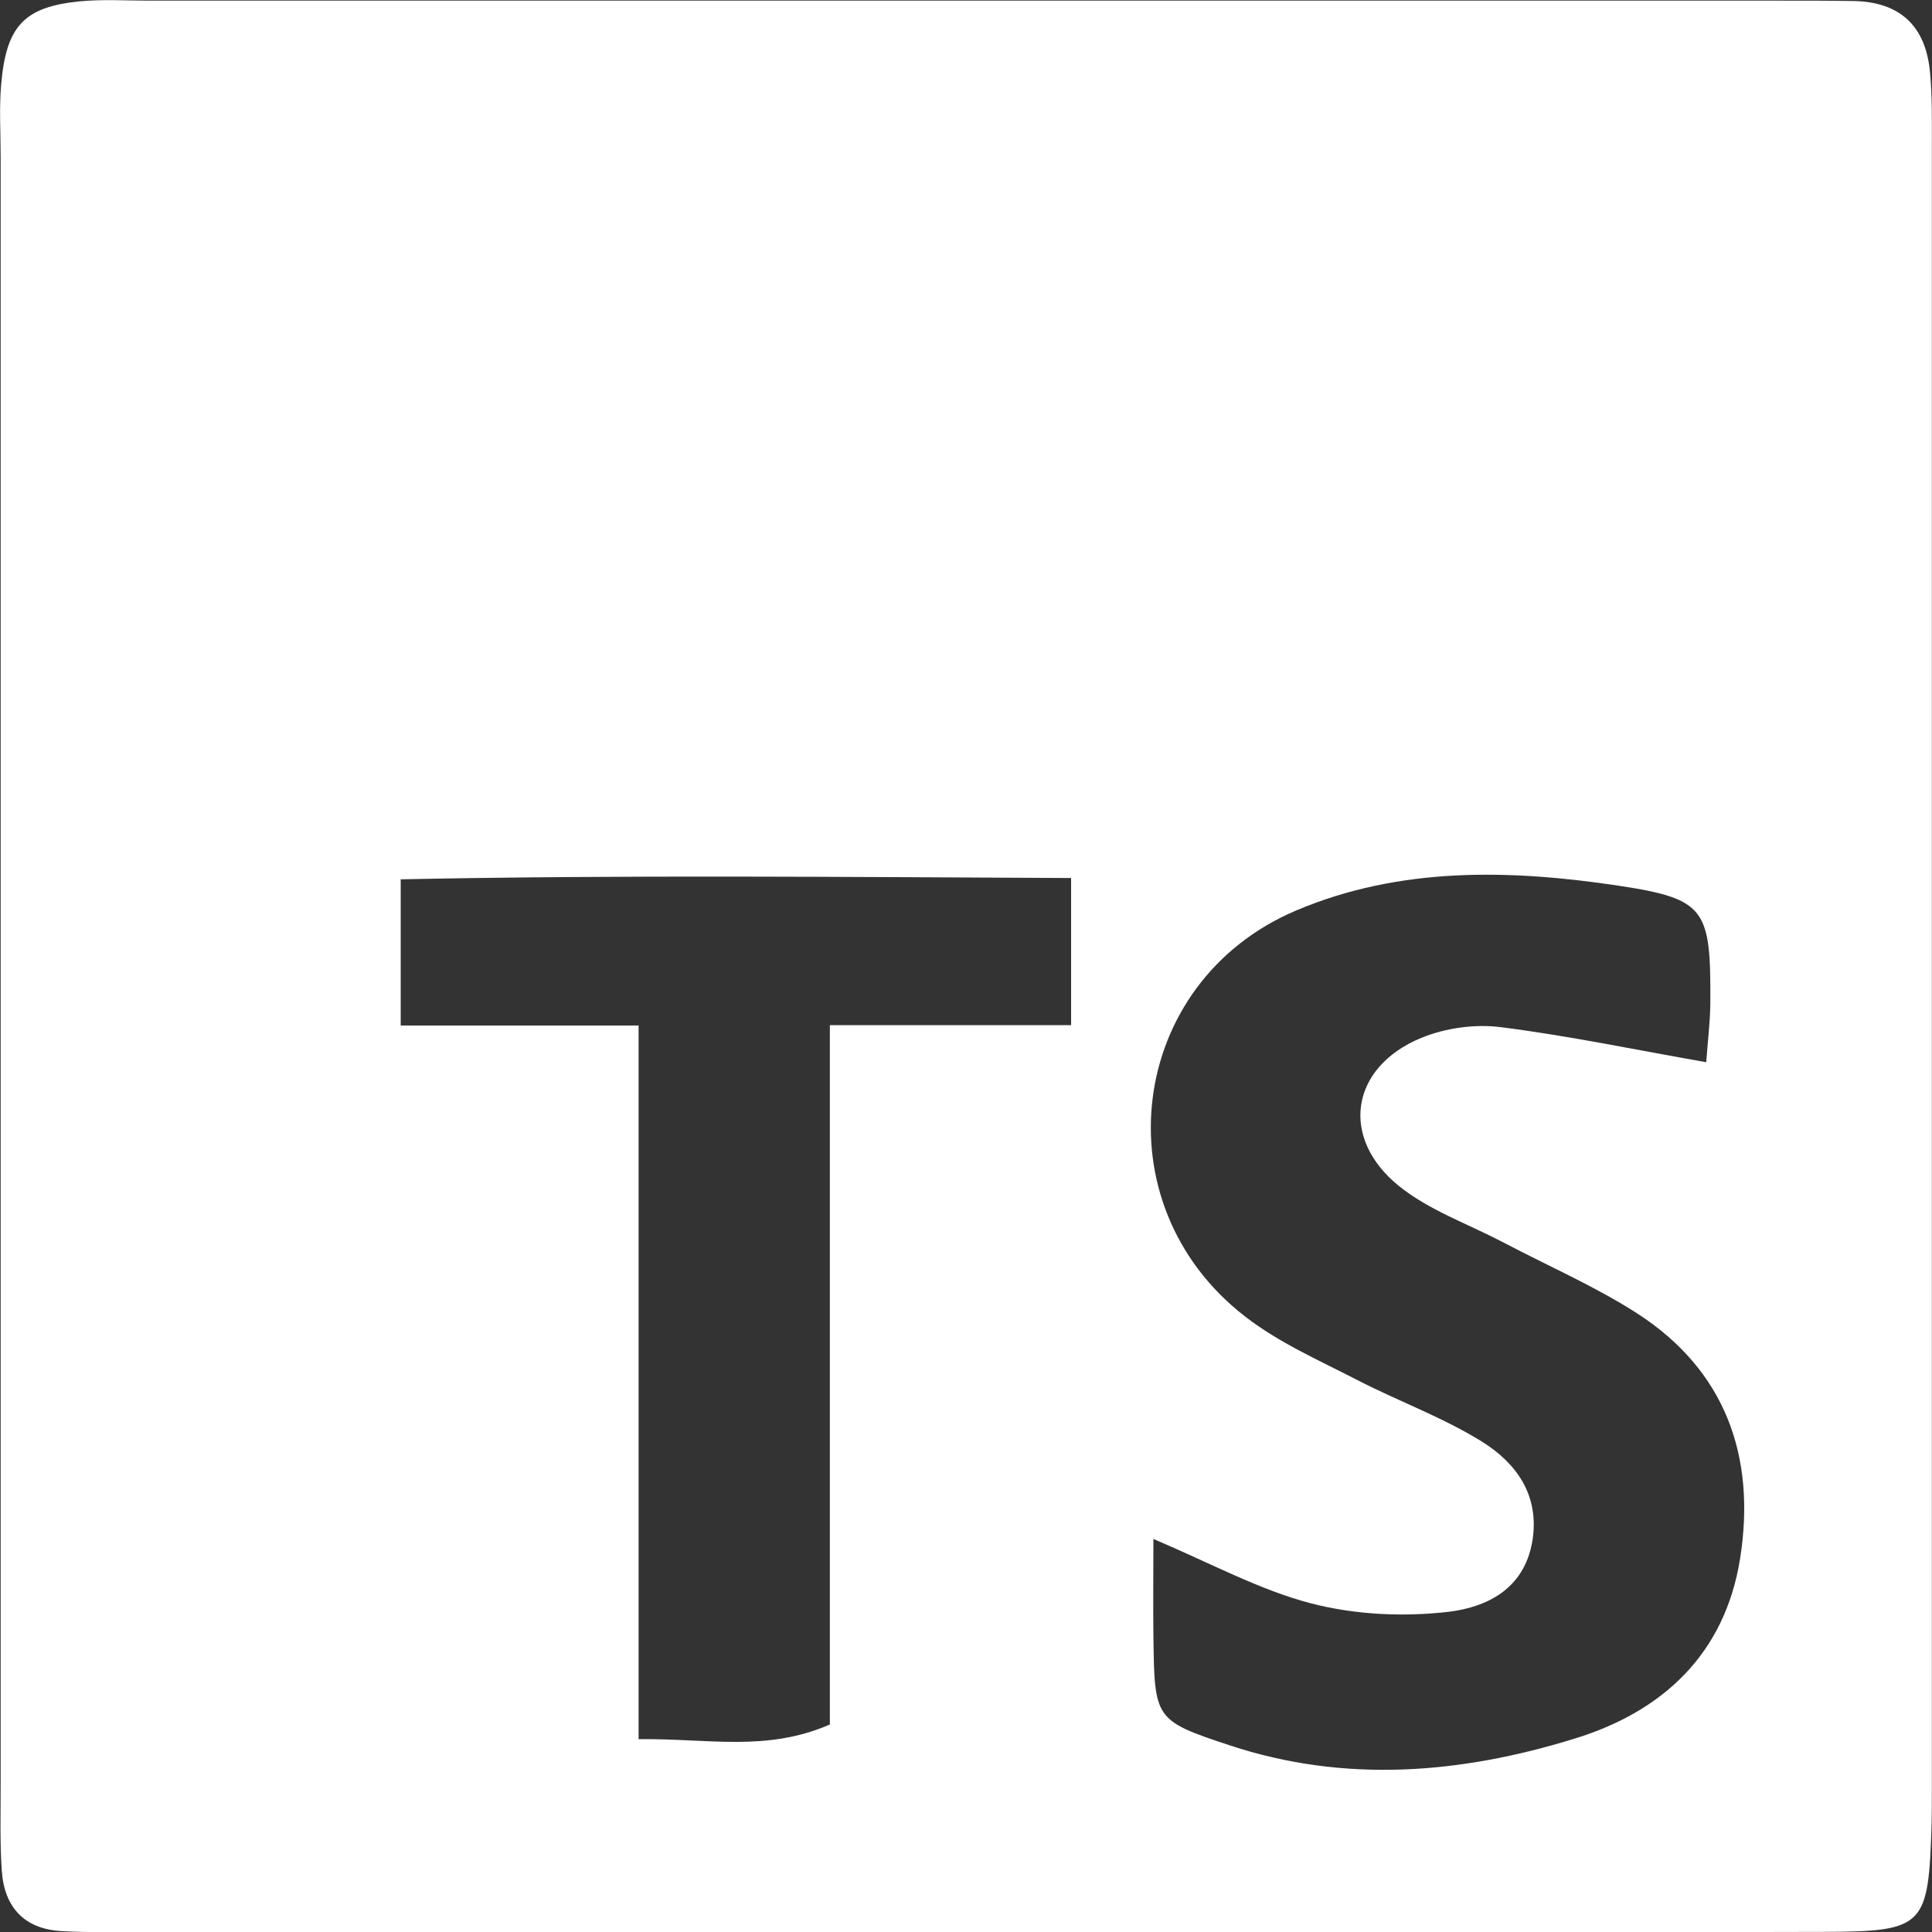 <svg width="15" height="15" viewBox="0 0 15 15" fill="none" xmlns="http://www.w3.org/2000/svg">
<rect x="0" y="0" width="15" height="15" fill="#333333" stroke="none"/>
<g clip-path="url(#clip0_616_668)">
<path d="M7.502 15C5.374 15 3.244 15 1.116 15C0.903 15 0.69 15.005 0.477 14.993C0.19 14.977 0.034 14.809 0.014 14.526C-0.001 14.31 0.005 14.095 0.005 13.879C0.005 9.656 0.005 5.434 0.005 1.211C0.005 1.026 -0.007 0.84 0.009 0.656C0.048 0.203 0.186 0.055 0.613 0.011C0.794 -0.007 0.978 0.005 1.161 0.005C5.387 0.005 9.616 0.005 13.842 0.005C14.025 0.005 14.207 0.005 14.39 0.008C14.752 0.014 14.954 0.203 14.985 0.567C15.002 0.75 14.999 0.937 14.999 1.122C14.999 5.375 14.999 9.628 14.999 13.882C14.999 13.974 14.999 14.066 14.997 14.159C14.972 14.958 14.945 14.996 14.161 14.999C11.941 15.005 9.72 15 7.501 15.002L7.502 15ZM8.955 11.95C8.955 12.219 8.952 12.461 8.955 12.704C8.964 13.345 8.961 13.357 9.545 13.55C10.441 13.847 11.34 13.772 12.224 13.499C12.909 13.289 13.392 12.842 13.51 12.101C13.636 11.306 13.395 10.635 12.703 10.192C12.372 9.981 12.009 9.824 11.66 9.64C11.393 9.501 11.096 9.396 10.865 9.211C10.398 8.837 10.483 8.285 11.035 8.058C11.223 7.981 11.452 7.949 11.653 7.975C12.176 8.041 12.694 8.15 13.247 8.247C13.258 8.093 13.277 7.943 13.279 7.793C13.283 7.061 13.249 6.98 12.57 6.877C11.726 6.75 10.869 6.727 10.061 7.07C8.753 7.626 8.537 9.345 9.664 10.219C9.924 10.422 10.236 10.559 10.533 10.712C10.856 10.879 11.201 11.003 11.508 11.194C11.771 11.359 11.956 11.608 11.897 11.966C11.834 12.34 11.539 12.479 11.246 12.514C10.895 12.555 10.519 12.537 10.177 12.448C9.776 12.343 9.4 12.137 8.952 11.947L8.955 11.95ZM4.958 7.959V13.503C5.5 13.496 5.948 13.604 6.443 13.389V7.959H8.316V6.817C6.55 6.809 4.836 6.792 3.111 6.827V7.962H4.958V7.959Z" fill="white"/>
</g>
<defs>
<clipPath id="clip0_616_668">
<rect width="15" height="15" fill="white"/>
</clipPath>
</defs>
</svg>
